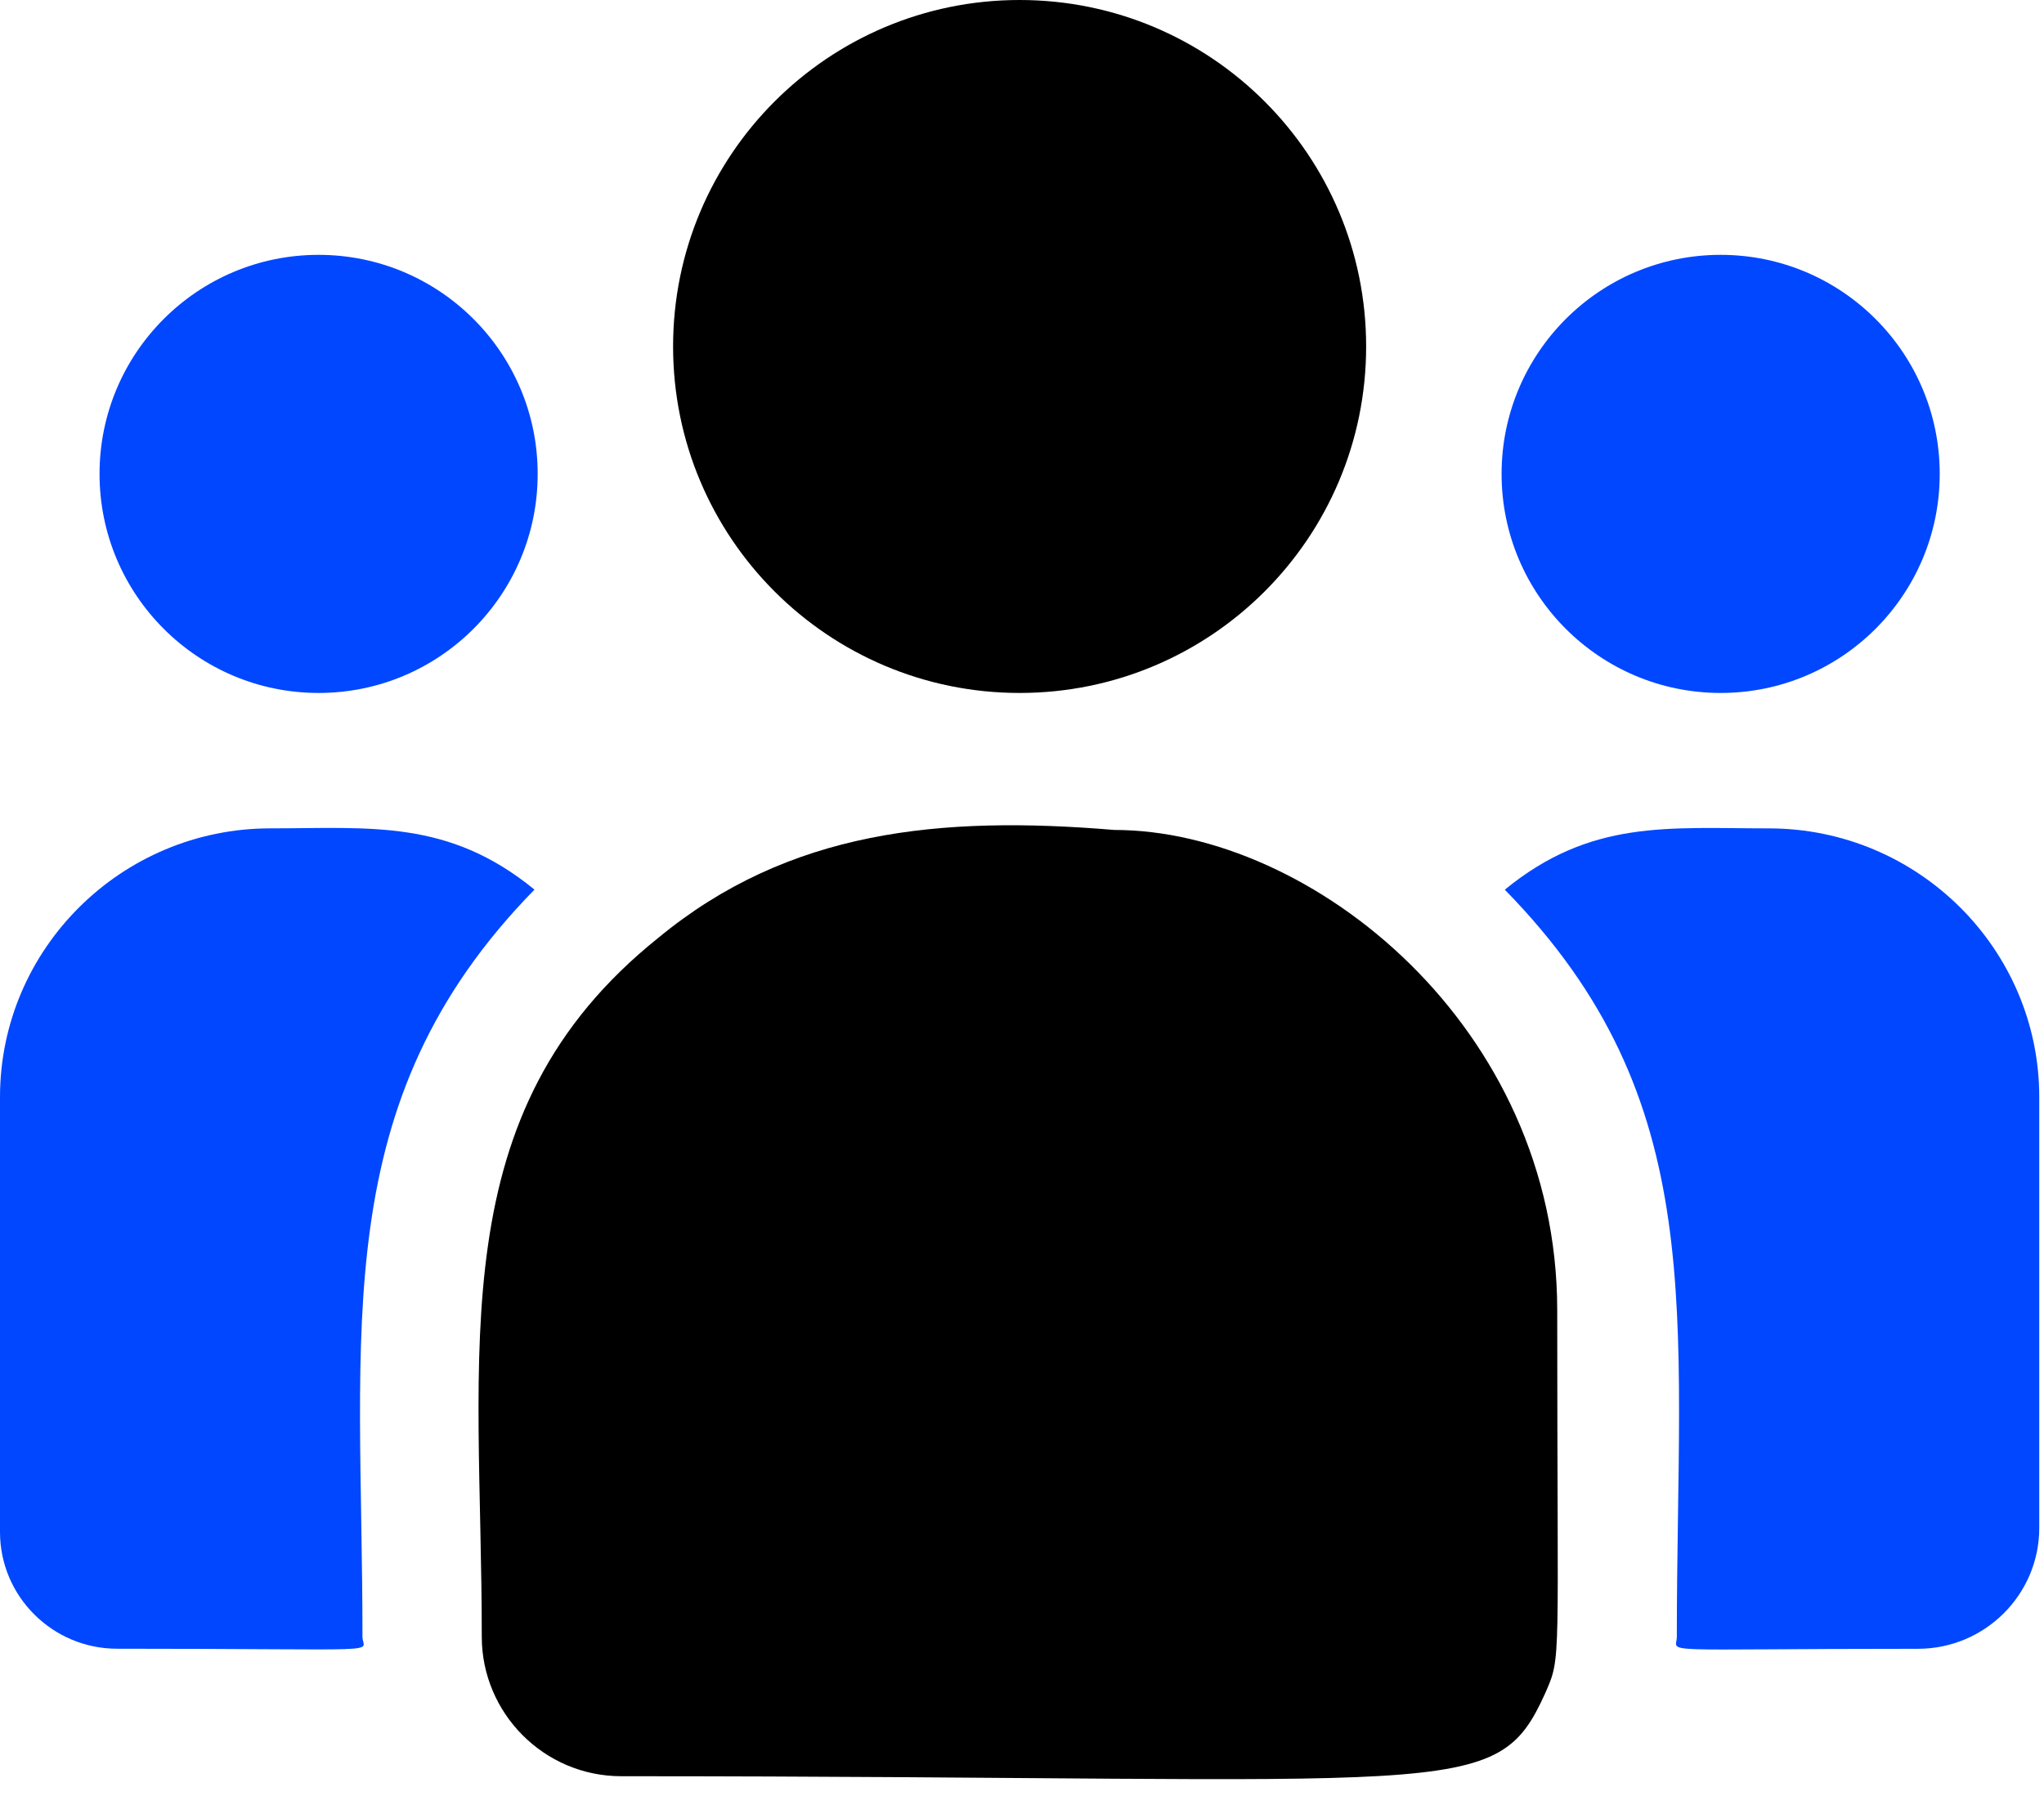 <svg width="60" height="53" viewBox="0 0 60 53" fill="none" xmlns="http://www.w3.org/2000/svg">
<path d="M29.93 20.344C35.548 20.344 40.102 15.79 40.102 10.172C40.102 4.554 35.548 0 29.93 0C24.312 0 19.758 4.554 19.758 10.172C19.758 15.79 24.312 20.344 29.93 20.344Z" fill="black"/>
<path d="M50.509 20.344C54.06 20.344 56.939 17.465 56.939 13.913C56.939 10.361 54.06 7.482 50.509 7.482C46.957 7.482 44.078 10.361 44.078 13.913C44.078 17.465 46.957 20.344 50.509 20.344Z" fill="#0047FF"/>
<path d="M9.352 20.344C12.904 20.344 15.783 17.465 15.783 13.913C15.783 10.361 12.904 7.482 9.352 7.482C5.801 7.482 2.922 10.361 2.922 13.913C2.922 17.465 5.801 20.344 9.352 20.344Z" fill="#0047FF"/>
<path d="M15.689 26.118C13.158 24.044 10.866 24.319 7.939 24.319C3.561 24.319 0 27.859 0 32.21V44.978C0 46.868 1.542 48.404 3.439 48.404C11.626 48.404 10.64 48.552 10.64 48.051C10.64 39.003 9.568 32.368 15.689 26.118Z" fill="#0047FF"/>
<path d="M32.71 24.366C27.598 23.94 23.154 24.371 19.322 27.535C12.908 32.672 14.142 39.59 14.142 48.052C14.142 50.291 15.964 52.147 18.237 52.147C42.916 52.147 43.899 52.943 45.362 49.702C45.842 48.606 45.711 48.954 45.711 38.469C45.711 30.142 38.5 24.366 32.71 24.366Z" fill="black"/>
<path d="M51.922 24.32C48.98 24.32 46.7 24.049 44.172 26.12C50.248 32.323 49.222 38.506 49.222 48.053C49.222 48.557 48.403 48.406 56.3 48.406C58.264 48.406 59.861 46.815 59.861 44.858V32.211C59.861 27.861 56.3 24.32 51.922 24.32Z" fill="#0047FF"/>
</svg>
